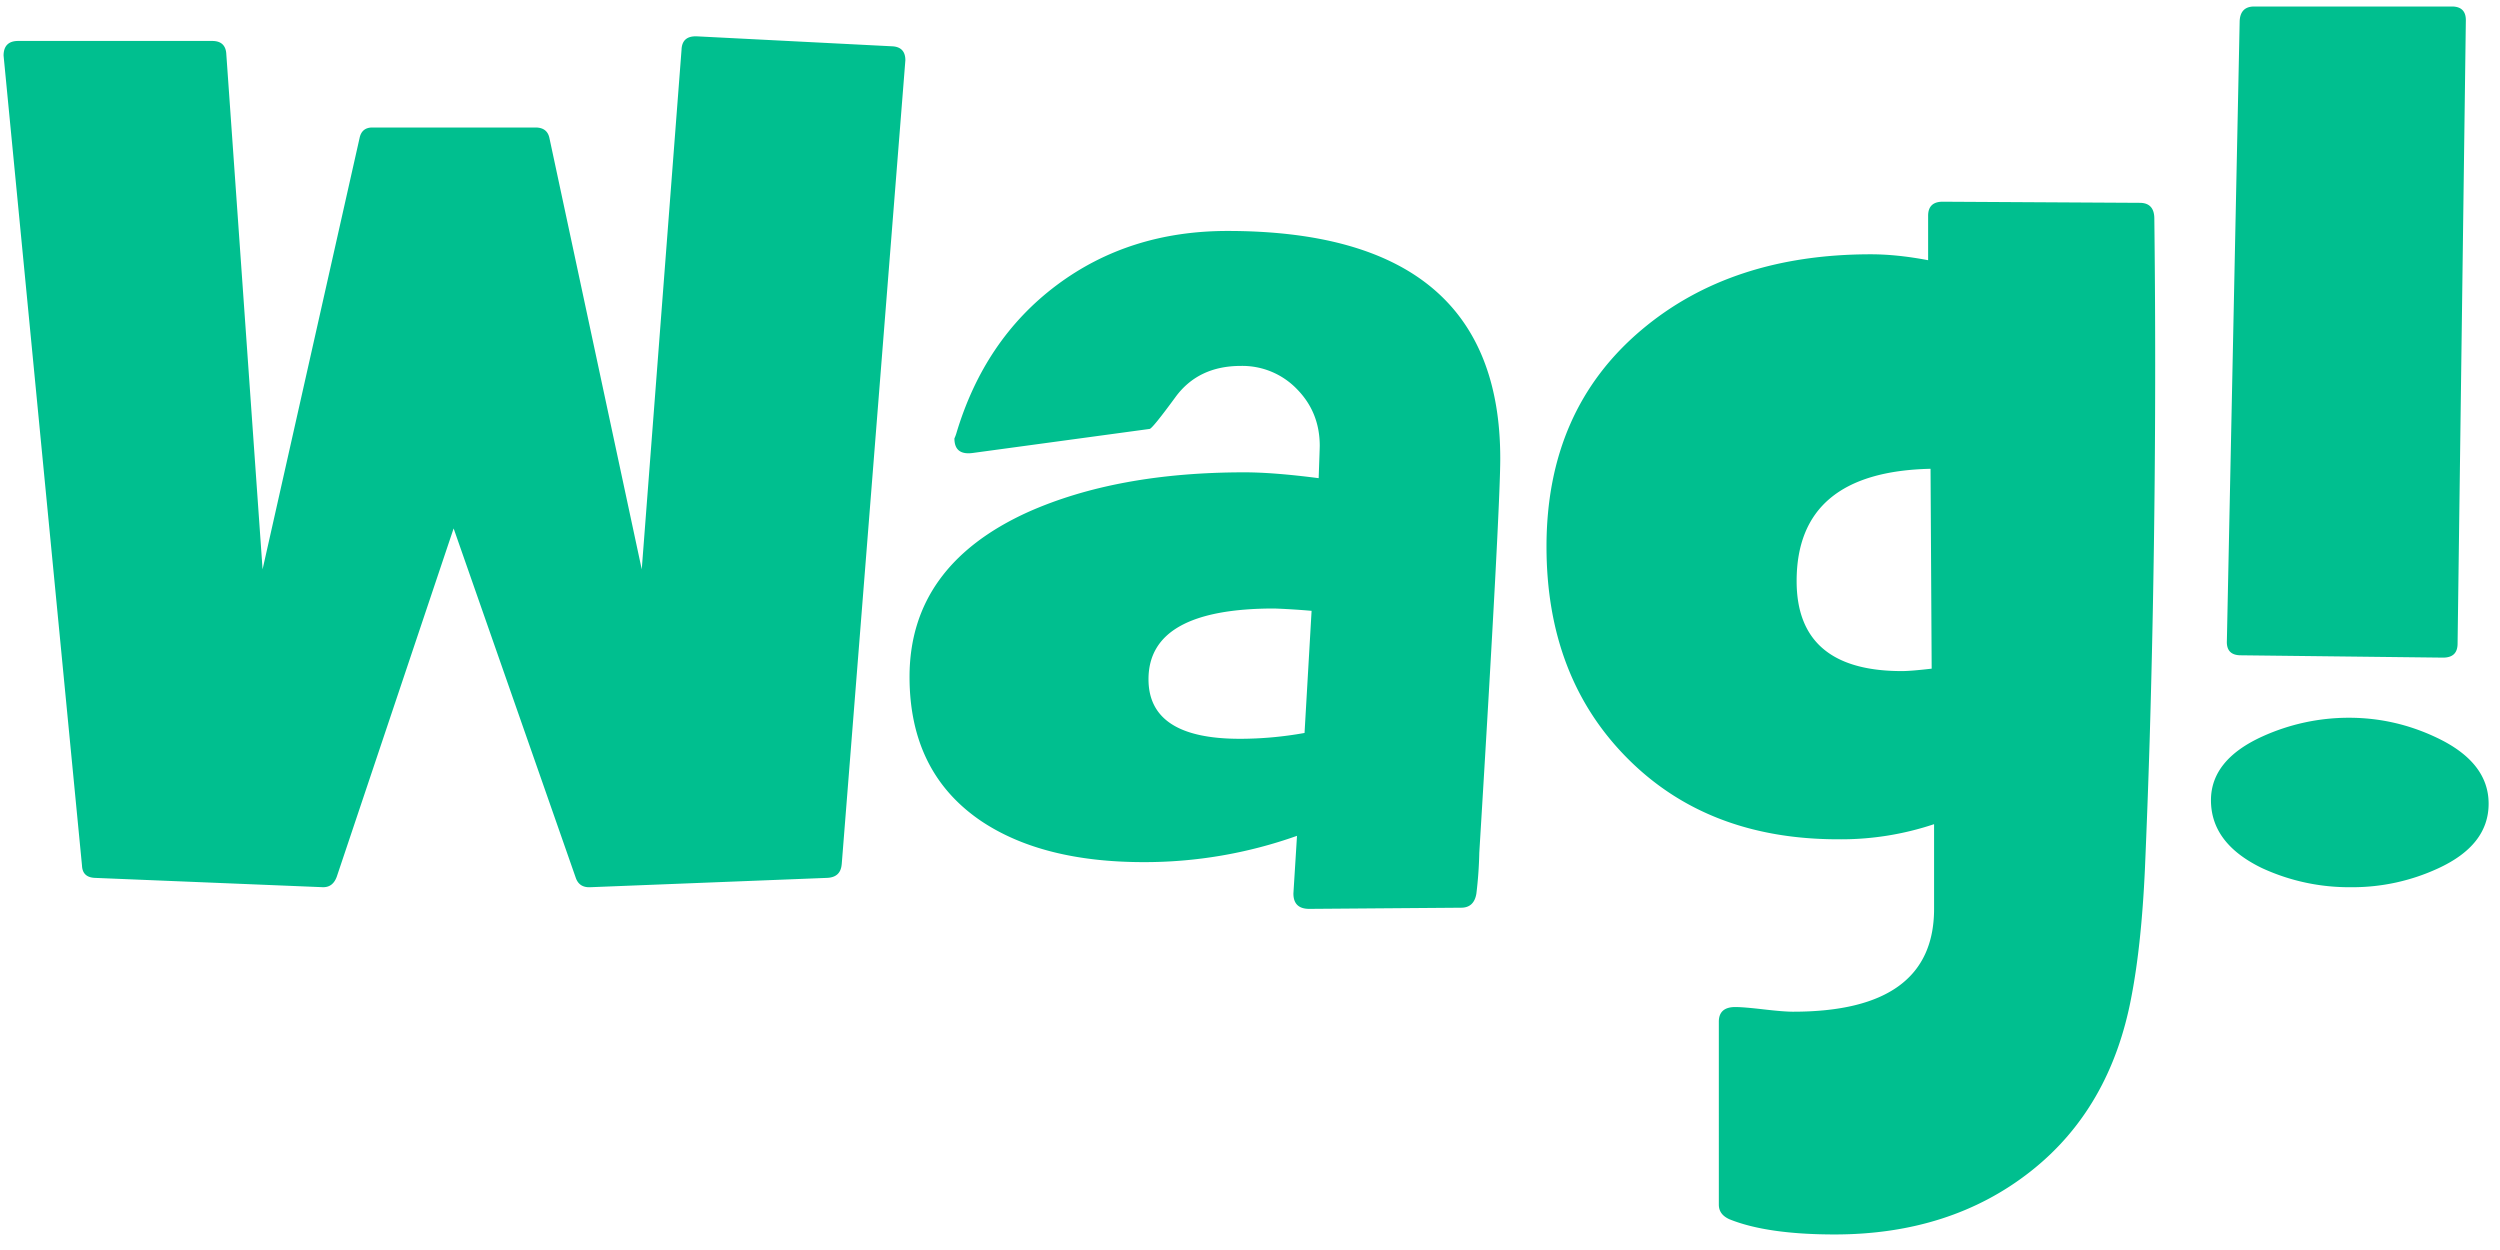<svg width="60" height="30" xmlns="http://www.w3.org/2000/svg"><path d="M20.2 20.747c-.018.205-.134.313-.349.322l-5.682.224c-.176.009-.294-.064-.35-.224l-2.932-8.387-2.805 8.36c-.066.178-.182.26-.35.25l-5.456-.223c-.197-.009-.3-.106-.308-.294L.086 1.335c0-.233.118-.352.35-.352h4.658c.216 0 .33.109.338.324l.87 12.357L8.63 3.312c.035-.168.138-.252.307-.252h3.914c.188 0 .299.084.335.252l2.216 10.352.955-12.47c.008-.224.13-.33.366-.322l4.683.239c.215.008.323.121.323.336l-1.528 19.3zm11.278-6.087a17.908 17.908 0 00-.896-.056c-2.013 0-3.018.566-3.018 1.698 0 .953.73 1.429 2.19 1.429.512 0 1.032-.046 1.555-.14l.169-2.93zm4.528-3.657c0 .787-.166 3.94-.503 9.462a9.7 9.7 0 01-.07.982c-.037.225-.16.338-.365.338l-3.646.028c-.252 0-.38-.122-.38-.366 0-.018.03-.479.086-1.387a10.914 10.914 0 01-3.676.631c-1.618 0-2.917-.327-3.898-.982-1.15-.777-1.725-1.93-1.725-3.465 0-1.776.95-3.095 2.843-3.954 1.424-.635 3.155-.954 5.193-.954.47 0 1.062.047 1.783.14.017-.48.026-.737.026-.776 0-.536-.182-.989-.546-1.36a1.819 1.819 0 00-1.348-.558c-.682 0-1.205.25-1.57.75-.366.499-.57.751-.617.762l-4.252.578c-.29.038-.435-.079-.435-.35a.9.9 0 00.044-.114c.45-1.51 1.253-2.697 2.412-3.565 1.16-.867 2.525-1.3 4.096-1.3 4.365 0 6.548 1.82 6.548 5.46zm10.354 5.045l-.027-4.797c-2.143.047-3.214.946-3.214 2.695 0 1.44.843 2.16 2.525 2.16.15 0 .388-.02.715-.058m5.345-10.8a304.2 304.2 0 01-.113 12.54 252.992 252.992 0 01-.113 3.07c-.055 1.207-.163 2.226-.323 3.057-.336 1.799-1.146 3.198-2.425 4.202-1.28 1.006-2.848 1.51-4.7 1.51-1.083 0-1.927-.123-2.524-.365-.17-.077-.254-.192-.254-.35V24.52c0-.235.135-.351.394-.351.142 0 .369.02.681.056.313.036.55.056.707.056 2.254 0 3.384-.823 3.384-2.469V19.78a7.02 7.02 0 01-2.302.363c-2.087 0-3.773-.648-5.064-1.95-1.29-1.3-1.936-2.99-1.936-5.076 0-2.189.762-3.922 2.286-5.204 1.431-1.206 3.264-1.81 5.498-1.81.423 0 .88.048 1.375.142V5.179c0-.226.118-.338.35-.338l4.729.027c.232 0 .35.127.35.38M59.18.507l-.198 14.938c0 .225-.114.338-.35.338l-4.853-.056c-.234 0-.346-.118-.334-.35l.307-14.87c.01-.233.127-.351.35-.351h4.743c.23 0 .343.118.335.35m.547 18.782c0 .666-.405 1.185-1.223 1.558a4.885 4.885 0 01-2.074.447 4.978 4.978 0 01-2.147-.461c-.811-.394-1.22-.934-1.22-1.627 0-.646.414-1.157 1.235-1.53a5.017 5.017 0 012.074-.449c.74 0 1.44.16 2.105.476.833.393 1.25.922 1.25 1.586" fill="#00BF8F" fill-rule="evenodd"/></svg>